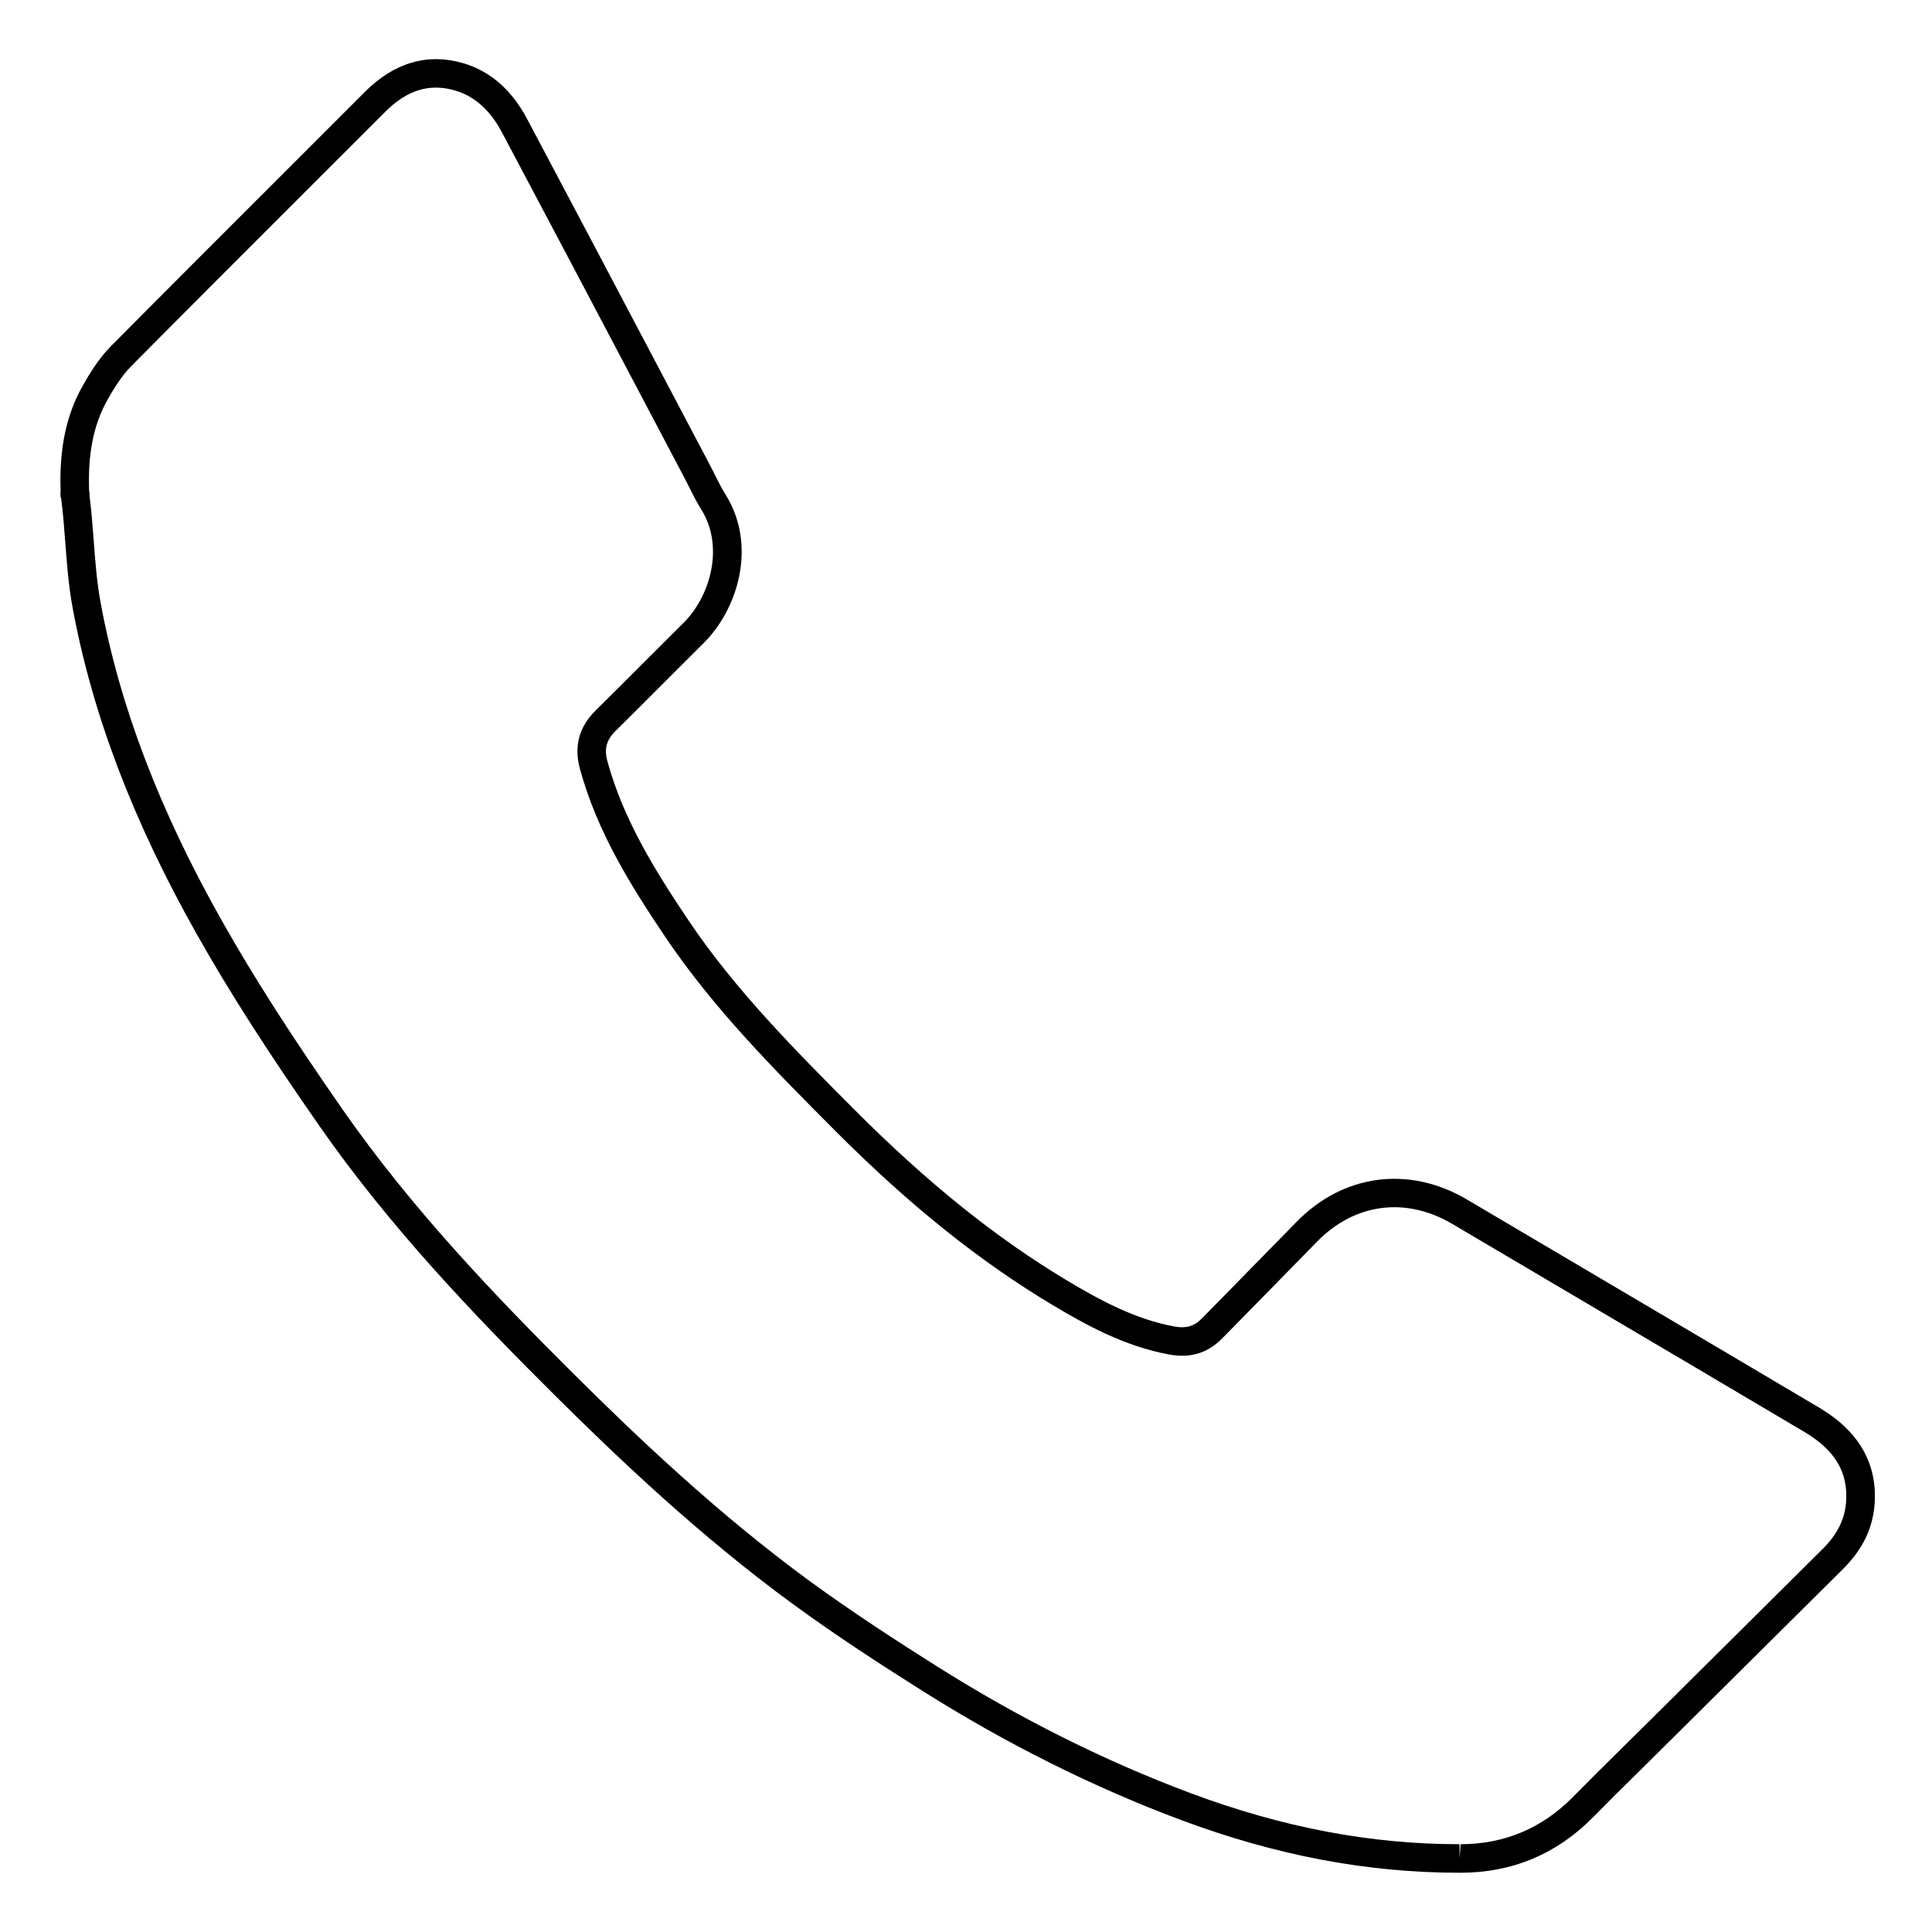 <?xml version="1.0" encoding="UTF-8"?>
<!-- Uploaded to: SVG Repo, www.svgrepo.com, Generator: SVG Repo Mixer Tools -->
<svg fill="#000000" width="800px" height="800px" version="1.1" viewBox="144 144 512 512" xmlns="http://www.w3.org/2000/svg">
 <path d="m626.12 517.05c-19.09-11.332-38.203-22.605-57.324-33.887l-36.012-21.262c-15.383-9.09-32.809-6.793-45.211 5.941-6.359 6.516-12.73 13.008-19.113 19.504l-5.981 6.09c-2.062 2.102-4.262 2.644-7.16 2.117-10.762-1.953-20.363-7.316-28.52-12.191-18.695-11.18-37.023-25.879-56.371-45.289-15.523-15.578-31.578-31.684-44.02-50.238-8.488-12.656-17.133-26.328-21.438-42.082-0.902-3.309-0.273-5.644 2.168-8.055 4.258-4.207 8.484-8.438 12.711-12.672 3.531-3.535 7.07-7.074 10.617-10.594 9.109-9.027 14.238-25.902 5.805-39.383-1.062-1.699-1.961-3.496-2.856-5.289-0.457-0.918-0.918-1.828-1.391-2.731l-12.625-23.938c-11.891-22.555-23.785-45.109-35.746-67.633-4.086-7.684-9.785-12.641-16.949-14.727-9.387-2.731-18.27-0.137-26 7.609l-22.863 22.859c-14.844 14.828-29.691 29.66-44.457 44.562-3.176 3.203-5.562 7.098-7.473 10.484-4.387 7.777-6.254 16.723-5.844 28.098-0.047 0.25-0.07 0.508-0.059 0.77 0.012 0.387 0.09 0.766 0.223 1.129 0.488 3.824 0.785 7.758 1.074 11.566 0.43 5.652 0.867 11.496 1.941 17.27 5.223 28.234 16.016 56.574 32.98 86.637 8.57 15.18 18.594 30.848 32.516 50.809 18.59 26.672 40.883 49.961 62.207 71.164 16.309 16.211 38.238 37.172 63.234 55.449 11.734 8.574 23.855 16.391 34.168 22.898 22.312 14.078 45.414 25.613 68.66 34.301 25.191 9.395 49.34 13.965 73.805 13.965h0.301c13.672-0.016 25.488-4.984 35.109-14.762 4.144-4.211 8.359-8.363 12.566-12.52l11.637-11.527c13.996-13.891 28-27.781 41.988-41.684 5.141-5.113 7.875-10.707 8.363-17.098 0.805-10.777-4.121-19.406-14.664-25.664zm7.106 25.082c-0.344 4.516-2.363 8.539-6.156 12.316-13.984 13.906-27.988 27.797-41.984 41.68l-11.621 11.512c-4.238 4.176-8.469 8.359-12.641 12.594-8.156 8.289-18.156 12.488-29.734 12.504l-0.293 3.777v-3.777c-23.555 0-46.828-4.414-71.164-13.492-22.762-8.504-45.398-19.809-67.27-33.609-10.203-6.438-22.191-14.168-33.746-22.605-24.582-17.977-46.238-38.684-62.363-54.707-21.07-20.949-43.086-43.941-61.332-70.121-13.777-19.766-23.688-35.242-32.129-50.203-16.551-29.328-27.066-56.898-32.133-84.297-0.992-5.371-1.402-10.758-1.828-16.461-0.297-3.894-0.598-7.914-1.109-11.91 0.016-0.152 0.02-0.301 0.016-0.453-0.012-0.281-0.051-0.555-0.125-0.828-0.352-9.91 1.199-17.582 4.871-24.094 1.664-2.949 3.707-6.309 6.258-8.883 14.762-14.898 29.594-29.715 44.43-44.535l22.871-22.867c5.824-5.828 11.77-7.664 18.547-5.688 5.129 1.492 9.297 5.199 12.383 11.012 11.961 22.516 23.844 45.062 35.734 67.609l12.625 23.938c0.453 0.855 0.887 1.723 1.32 2.59 1.008 2.012 2.019 4.016 3.203 5.914 6.125 9.789 2.414 22.945-4.715 30.012-3.559 3.531-7.098 7.074-10.641 10.617-4.219 4.223-8.434 8.445-12.68 12.637-4.363 4.312-5.758 9.5-4.144 15.418 4.602 16.859 13.613 31.129 22.449 44.305 12.852 19.16 29.164 35.527 45.281 51.699 19.453 19.523 38.266 34.602 57.512 46.098 8.727 5.215 19.043 10.969 31.043 13.145 5.586 1.008 10.137-0.43 13.906-4.262l5.981-6.086c6.387-6.504 12.773-13.004 19.133-19.527 9.996-10.258 23.555-12.035 35.953-4.711l36.023 21.266c19.109 11.273 38.223 22.551 57.305 33.871 8.09 4.824 11.57 10.723 10.965 18.605z"/>
</svg>